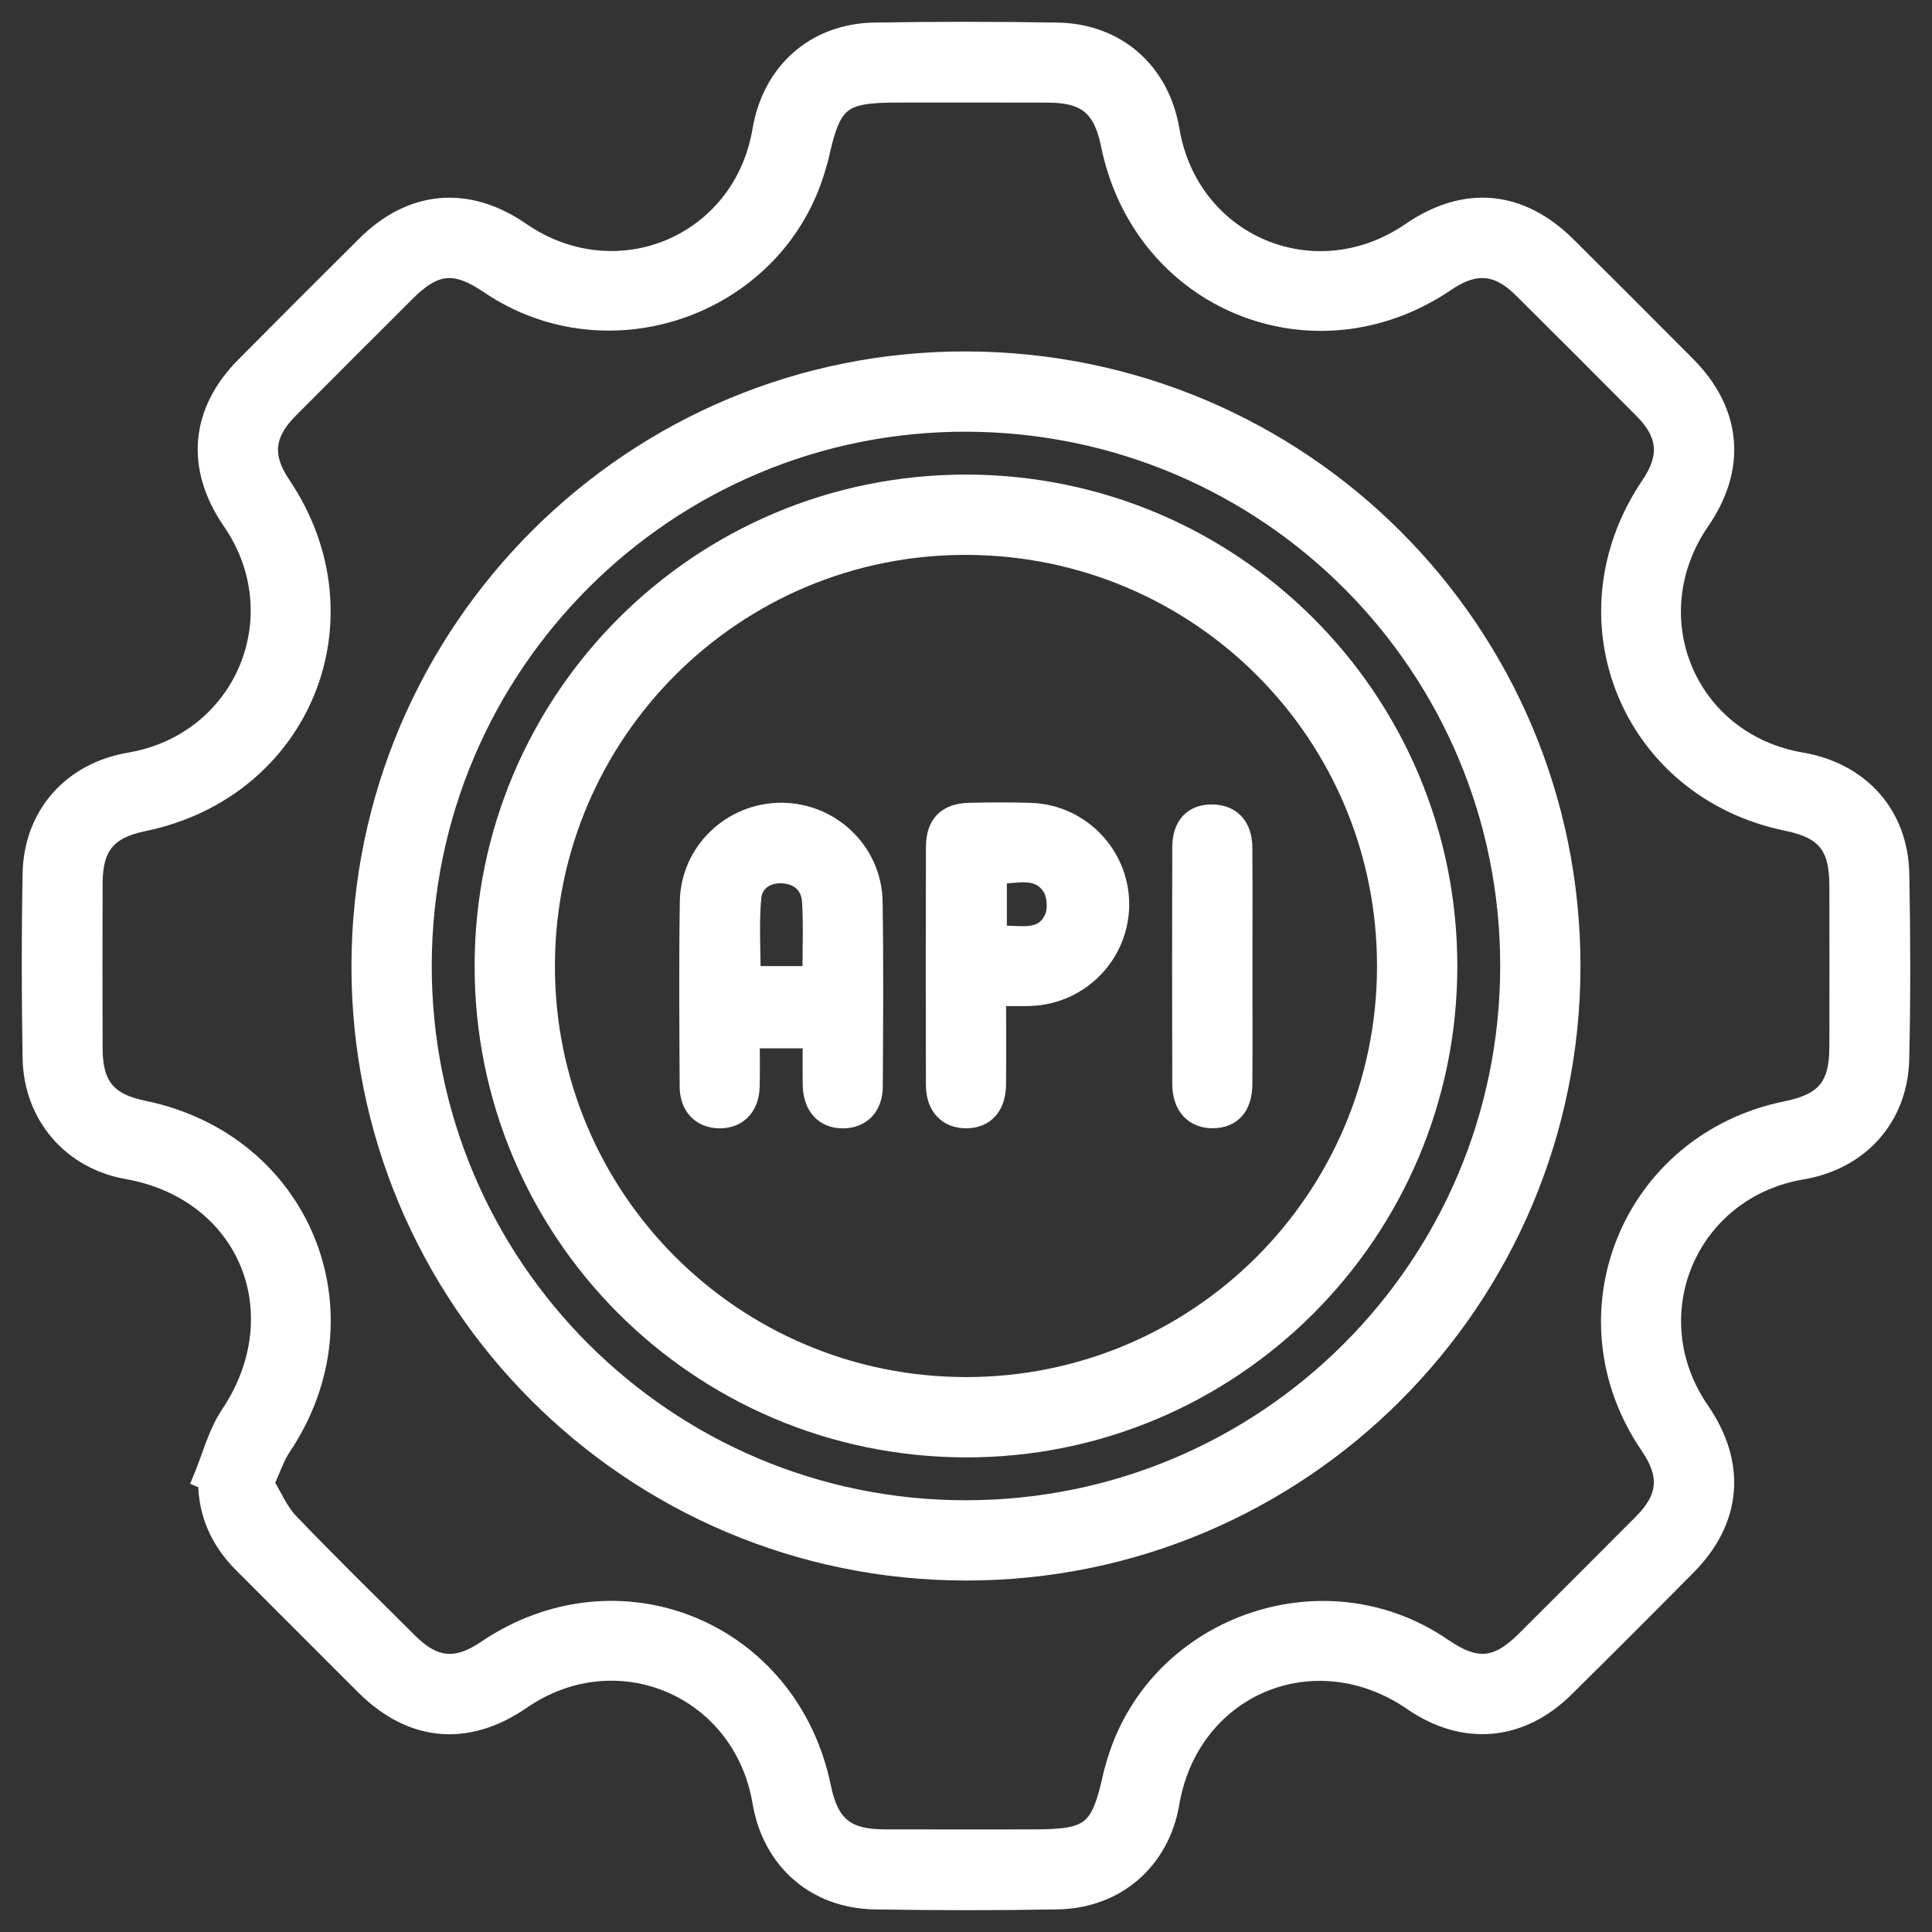 <svg width="62" height="62" viewBox="0 0 62 62" fill="none" xmlns="http://www.w3.org/2000/svg">
<rect x="0" y="0" width="62" height="62" fill="#333333" stroke="none"/>
<mask id="path-1-outside-1_7_157" maskUnits="userSpaceOnUse" x="-0.002" y="0" width="62" height="62" fill="black">
<rect fill="white" x="-0.002" width="62" height="62"/>
<path fill-rule="evenodd" clip-rule="evenodd" d="M6.494 47.456C6.781 46.768 6.965 46.012 7.372 45.404C9.558 42.137 7.937 38.223 4.077 37.54C2.303 37.227 1.057 35.8 1.025 33.953C0.991 31.978 0.987 30.001 1.026 28.026C1.063 26.15 2.314 24.762 4.157 24.449C7.821 23.826 9.536 19.78 7.433 16.722C6.251 15.004 6.401 13.222 7.861 11.75C9.152 10.45 10.446 9.153 11.746 7.863C13.219 6.402 15.007 6.251 16.719 7.431C19.793 9.547 23.826 7.852 24.445 4.185C24.763 2.303 26.157 1.056 28.061 1.024C30.015 0.991 31.971 0.993 33.926 1.024C35.835 1.054 37.236 2.299 37.552 4.173C38.17 7.849 42.19 9.55 45.268 7.439C47.016 6.24 48.778 6.398 50.287 7.897C51.571 9.173 52.854 10.453 54.129 11.739C55.592 13.214 55.748 15.008 54.574 16.713C52.453 19.793 54.133 23.816 57.803 24.445C59.695 24.769 60.935 26.14 60.972 28.05C61.01 30.025 61.014 32.002 60.97 33.977C60.929 35.859 59.677 37.24 57.835 37.551C54.169 38.168 52.456 42.211 54.562 45.272C55.743 46.988 55.598 48.776 54.141 50.247C52.838 51.564 51.529 52.875 50.211 54.175C48.786 55.581 46.975 55.731 45.333 54.602C42.179 52.434 38.189 54.109 37.547 57.87C37.235 59.695 35.827 60.94 33.943 60.974C31.988 61.01 30.032 61.007 28.077 60.975C26.166 60.944 24.764 59.701 24.447 57.83C23.824 54.149 19.805 52.443 16.734 54.557C14.991 55.757 13.218 55.6 11.714 54.105C10.401 52.798 9.095 51.484 7.785 50.175C7.053 49.443 6.659 48.568 6.656 47.526C6.602 47.502 6.548 47.479 6.494 47.456ZM8.496 47.603C8.754 48.022 8.949 48.504 9.283 48.853C10.536 50.161 11.831 51.428 13.115 52.706C13.931 53.518 14.652 53.582 15.592 52.945C19.84 50.062 25.333 52.314 26.37 57.361C26.617 58.566 27.14 59.002 28.369 59.006C29.954 59.011 31.54 59.007 33.125 59.007C35.024 59.007 35.302 58.785 35.707 56.946C35.724 56.866 35.752 56.788 35.773 56.709C37.001 52.203 42.437 50.218 46.297 52.867C47.373 53.605 48.044 53.546 48.964 52.627C50.217 51.376 51.472 50.127 52.719 48.871C53.521 48.063 53.578 47.335 52.934 46.392C50.072 42.203 52.339 36.653 57.326 35.636C58.571 35.383 59.003 34.866 59.006 33.603C59.011 31.874 59.01 30.145 59.006 28.416C59.004 27.138 58.579 26.619 57.347 26.366C52.313 25.332 50.075 19.828 52.958 15.574C53.574 14.664 53.514 13.929 52.734 13.143C51.444 11.843 50.148 10.547 48.848 9.257C48.065 8.482 47.33 8.425 46.416 9.046C42.175 11.93 36.657 9.678 35.629 4.643C35.383 3.435 34.861 2.997 33.636 2.993C32.031 2.987 30.425 2.991 28.819 2.991C26.98 2.991 26.694 3.224 26.293 5.043C26.275 5.123 26.248 5.201 26.226 5.28C24.992 9.782 19.577 11.761 15.697 9.129C14.611 8.392 13.958 8.45 13.032 9.375C11.779 10.626 10.525 11.876 9.277 13.131C8.487 13.926 8.419 14.651 9.031 15.559C11.925 19.851 9.683 25.331 4.604 26.378C3.443 26.618 2.998 27.151 2.993 28.341C2.987 30.111 2.987 31.881 2.993 33.652C2.998 34.845 3.443 35.382 4.599 35.618C9.678 36.658 11.926 42.145 9.041 46.439C8.831 46.752 8.715 47.128 8.496 47.603Z"/>
<path fill-rule="evenodd" clip-rule="evenodd" d="M30.988 50.421C20.252 50.411 11.554 41.696 11.579 30.973C11.603 20.228 20.326 11.535 31.04 11.578C41.774 11.621 50.413 20.276 50.419 30.994C50.425 41.726 41.718 50.431 30.988 50.421ZM48.443 31.014C48.456 21.388 40.693 13.598 31.046 13.554C21.413 13.511 13.566 21.33 13.555 30.983C13.544 40.629 21.372 48.459 31.014 48.445C40.647 48.431 48.431 40.647 48.443 31.014Z"/>
<path fill-rule="evenodd" clip-rule="evenodd" d="M31.003 15.53C39.552 15.535 46.457 22.437 46.467 30.987C46.476 39.551 39.518 46.499 30.964 46.469C22.409 46.438 15.516 39.52 15.531 30.979C15.546 22.429 22.459 15.526 31.003 15.53ZM30.979 44.492C38.44 44.508 44.487 38.471 44.49 31.004C44.493 23.559 38.505 17.545 31.05 17.507C23.593 17.469 17.532 23.492 17.508 30.963C17.483 38.425 23.508 44.476 30.979 44.492Z"/>
<path fill-rule="evenodd" clip-rule="evenodd" d="M26.059 33.342C25.375 33.342 24.766 33.342 24.081 33.342C24.081 33.873 24.093 34.381 24.078 34.889C24.058 35.527 23.666 35.917 23.083 35.909C22.5 35.901 22.114 35.511 22.111 34.866C22.101 32.89 22.085 30.914 22.116 28.938C22.14 27.33 23.476 26.061 25.07 26.061C26.665 26.061 27.998 27.327 28.024 28.938C28.056 30.913 28.04 32.89 28.03 34.866C28.027 35.514 27.643 35.904 27.061 35.91C26.456 35.916 26.076 35.512 26.061 34.829C26.051 34.358 26.059 33.886 26.059 33.342ZM26.051 31.303C26.051 30.491 26.084 29.713 26.039 28.94C26.009 28.402 25.652 28.075 25.109 28.047C24.592 28.021 24.176 28.307 24.131 28.801C24.055 29.627 24.11 30.464 24.11 31.303C24.784 31.303 25.392 31.303 26.051 31.303Z"/>
<path fill-rule="evenodd" clip-rule="evenodd" d="M31.987 31.984C31.987 32.992 31.994 33.897 31.985 34.801C31.978 35.502 31.617 35.902 31.015 35.908C30.409 35.914 30.017 35.511 30.014 34.828C30.007 32.276 30.006 29.724 30.015 27.171C30.017 26.439 30.39 26.075 31.121 26.062C31.779 26.05 32.439 26.041 33.097 26.066C34.672 26.126 35.926 27.43 35.937 28.998C35.949 30.593 34.689 31.916 33.086 31.982C32.742 31.997 32.396 31.984 31.987 31.984ZM32.011 30.006C32.707 29.972 33.457 30.235 33.812 29.472C33.941 29.196 33.907 28.712 33.741 28.458C33.322 27.817 32.636 28.055 32.011 28.07C32.011 28.726 32.011 29.333 32.011 30.006Z"/>
<path fill-rule="evenodd" clip-rule="evenodd" d="M39.892 31.023C39.892 32.277 39.898 33.532 39.89 34.786C39.886 35.503 39.544 35.893 38.94 35.906C38.316 35.919 37.92 35.5 37.919 34.783C37.913 32.254 37.913 29.725 37.919 27.196C37.921 26.49 38.281 26.11 38.899 26.116C39.514 26.122 39.885 26.513 39.889 27.199C39.899 28.473 39.892 29.748 39.892 31.023Z"/>
</mask>
<path fill-rule="evenodd" clip-rule="evenodd" d="M6.494 47.456C6.781 46.768 6.965 46.012 7.372 45.404C9.558 42.137 7.937 38.223 4.077 37.54C2.303 37.227 1.057 35.8 1.025 33.953C0.991 31.978 0.987 30.001 1.026 28.026C1.063 26.15 2.314 24.762 4.157 24.449C7.821 23.826 9.536 19.78 7.433 16.722C6.251 15.004 6.401 13.222 7.861 11.75C9.152 10.45 10.446 9.153 11.746 7.863C13.219 6.402 15.007 6.251 16.719 7.431C19.793 9.547 23.826 7.852 24.445 4.185C24.763 2.303 26.157 1.056 28.061 1.024C30.015 0.991 31.971 0.993 33.926 1.024C35.835 1.054 37.236 2.299 37.552 4.173C38.17 7.849 42.19 9.55 45.268 7.439C47.016 6.24 48.778 6.398 50.287 7.897C51.571 9.173 52.854 10.453 54.129 11.739C55.592 13.214 55.748 15.008 54.574 16.713C52.453 19.793 54.133 23.816 57.803 24.445C59.695 24.769 60.935 26.14 60.972 28.05C61.01 30.025 61.014 32.002 60.97 33.977C60.929 35.859 59.677 37.24 57.835 37.551C54.169 38.168 52.456 42.211 54.562 45.272C55.743 46.988 55.598 48.776 54.141 50.247C52.838 51.564 51.529 52.875 50.211 54.175C48.786 55.581 46.975 55.731 45.333 54.602C42.179 52.434 38.189 54.109 37.547 57.87C37.235 59.695 35.827 60.94 33.943 60.974C31.988 61.01 30.032 61.007 28.077 60.975C26.166 60.944 24.764 59.701 24.447 57.83C23.824 54.149 19.805 52.443 16.734 54.557C14.991 55.757 13.218 55.6 11.714 54.105C10.401 52.798 9.095 51.484 7.785 50.175C7.053 49.443 6.659 48.568 6.656 47.526C6.602 47.502 6.548 47.479 6.494 47.456ZM8.496 47.603C8.754 48.022 8.949 48.504 9.283 48.853C10.536 50.161 11.831 51.428 13.115 52.706C13.931 53.518 14.652 53.582 15.592 52.945C19.84 50.062 25.333 52.314 26.37 57.361C26.617 58.566 27.14 59.002 28.369 59.006C29.954 59.011 31.54 59.007 33.125 59.007C35.024 59.007 35.302 58.785 35.707 56.946C35.724 56.866 35.752 56.788 35.773 56.709C37.001 52.203 42.437 50.218 46.297 52.867C47.373 53.605 48.044 53.546 48.964 52.627C50.217 51.376 51.472 50.127 52.719 48.871C53.521 48.063 53.578 47.335 52.934 46.392C50.072 42.203 52.339 36.653 57.326 35.636C58.571 35.383 59.003 34.866 59.006 33.603C59.011 31.874 59.01 30.145 59.006 28.416C59.004 27.138 58.579 26.619 57.347 26.366C52.313 25.332 50.075 19.828 52.958 15.574C53.574 14.664 53.514 13.929 52.734 13.143C51.444 11.843 50.148 10.547 48.848 9.257C48.065 8.482 47.33 8.425 46.416 9.046C42.175 11.93 36.657 9.678 35.629 4.643C35.383 3.435 34.861 2.997 33.636 2.993C32.031 2.987 30.425 2.991 28.819 2.991C26.98 2.991 26.694 3.224 26.293 5.043C26.275 5.123 26.248 5.201 26.226 5.28C24.992 9.782 19.577 11.761 15.697 9.129C14.611 8.392 13.958 8.45 13.032 9.375C11.779 10.626 10.525 11.876 9.277 13.131C8.487 13.926 8.419 14.651 9.031 15.559C11.925 19.851 9.683 25.331 4.604 26.378C3.443 26.618 2.998 27.151 2.993 28.341C2.987 30.111 2.987 31.881 2.993 33.652C2.998 34.845 3.443 35.382 4.599 35.618C9.678 36.658 11.926 42.145 9.041 46.439C8.831 46.752 8.715 47.128 8.496 47.603Z" fill="white"/>
<path fill-rule="evenodd" clip-rule="evenodd" d="M30.988 50.421C20.252 50.411 11.554 41.696 11.579 30.973C11.603 20.228 20.326 11.535 31.04 11.578C41.774 11.621 50.413 20.276 50.419 30.994C50.425 41.726 41.718 50.431 30.988 50.421ZM48.443 31.014C48.456 21.388 40.693 13.598 31.046 13.554C21.413 13.511 13.566 21.33 13.555 30.983C13.544 40.629 21.372 48.459 31.014 48.445C40.647 48.431 48.431 40.647 48.443 31.014Z" fill="white"/>
<path fill-rule="evenodd" clip-rule="evenodd" d="M31.003 15.53C39.552 15.535 46.457 22.437 46.467 30.987C46.476 39.551 39.518 46.499 30.964 46.469C22.409 46.438 15.516 39.52 15.531 30.979C15.546 22.429 22.459 15.526 31.003 15.53ZM30.979 44.492C38.44 44.508 44.487 38.471 44.49 31.004C44.493 23.559 38.505 17.545 31.05 17.507C23.593 17.469 17.532 23.492 17.508 30.963C17.483 38.425 23.508 44.476 30.979 44.492Z" fill="white"/>
<path fill-rule="evenodd" clip-rule="evenodd" d="M26.059 33.342C25.375 33.342 24.766 33.342 24.081 33.342C24.081 33.873 24.093 34.381 24.078 34.889C24.058 35.527 23.666 35.917 23.083 35.909C22.5 35.901 22.114 35.511 22.111 34.866C22.101 32.89 22.085 30.914 22.116 28.938C22.14 27.33 23.476 26.061 25.07 26.061C26.665 26.061 27.998 27.327 28.024 28.938C28.056 30.913 28.04 32.89 28.03 34.866C28.027 35.514 27.643 35.904 27.061 35.91C26.456 35.916 26.076 35.512 26.061 34.829C26.051 34.358 26.059 33.886 26.059 33.342ZM26.051 31.303C26.051 30.491 26.084 29.713 26.039 28.94C26.009 28.402 25.652 28.075 25.109 28.047C24.592 28.021 24.176 28.307 24.131 28.801C24.055 29.627 24.11 30.464 24.11 31.303C24.784 31.303 25.392 31.303 26.051 31.303Z" fill="white"/>
<path fill-rule="evenodd" clip-rule="evenodd" d="M31.987 31.984C31.987 32.992 31.994 33.897 31.985 34.801C31.978 35.502 31.617 35.902 31.015 35.908C30.409 35.914 30.017 35.511 30.014 34.828C30.007 32.276 30.006 29.724 30.015 27.171C30.017 26.439 30.39 26.075 31.121 26.062C31.779 26.05 32.439 26.041 33.097 26.066C34.672 26.126 35.926 27.43 35.937 28.998C35.949 30.593 34.689 31.916 33.086 31.982C32.742 31.997 32.396 31.984 31.987 31.984ZM32.011 30.006C32.707 29.972 33.457 30.235 33.812 29.472C33.941 29.196 33.907 28.712 33.741 28.458C33.322 27.817 32.636 28.055 32.011 28.07C32.011 28.726 32.011 29.333 32.011 30.006Z" fill="white"/>
<path fill-rule="evenodd" clip-rule="evenodd" d="M39.892 31.023C39.892 32.277 39.898 33.532 39.89 34.786C39.886 35.503 39.544 35.893 38.94 35.906C38.316 35.919 37.92 35.5 37.919 34.783C37.913 32.254 37.913 29.725 37.919 27.196C37.921 26.49 38.281 26.11 38.899 26.116C39.514 26.122 39.885 26.513 39.889 27.199C39.899 28.473 39.892 29.748 39.892 31.023Z" fill="white"/>
<path fill-rule="evenodd" clip-rule="evenodd" d="M6.494 47.456C6.781 46.768 6.965 46.012 7.372 45.404C9.558 42.137 7.937 38.223 4.077 37.54C2.303 37.227 1.057 35.8 1.025 33.953C0.991 31.978 0.987 30.001 1.026 28.026C1.063 26.15 2.314 24.762 4.157 24.449C7.821 23.826 9.536 19.78 7.433 16.722C6.251 15.004 6.401 13.222 7.861 11.75C9.152 10.45 10.446 9.153 11.746 7.863C13.219 6.402 15.007 6.251 16.719 7.431C19.793 9.547 23.826 7.852 24.445 4.185C24.763 2.303 26.157 1.056 28.061 1.024C30.015 0.991 31.971 0.993 33.926 1.024C35.835 1.054 37.236 2.299 37.552 4.173C38.17 7.849 42.19 9.55 45.268 7.439C47.016 6.24 48.778 6.398 50.287 7.897C51.571 9.173 52.854 10.453 54.129 11.739C55.592 13.214 55.748 15.008 54.574 16.713C52.453 19.793 54.133 23.816 57.803 24.445C59.695 24.769 60.935 26.14 60.972 28.05C61.01 30.025 61.014 32.002 60.97 33.977C60.929 35.859 59.677 37.24 57.835 37.551C54.169 38.168 52.456 42.211 54.562 45.272C55.743 46.988 55.598 48.776 54.141 50.247C52.838 51.564 51.529 52.875 50.211 54.175C48.786 55.581 46.975 55.731 45.333 54.602C42.179 52.434 38.189 54.109 37.547 57.87C37.235 59.695 35.827 60.94 33.943 60.974C31.988 61.01 30.032 61.007 28.077 60.975C26.166 60.944 24.764 59.701 24.447 57.83C23.824 54.149 19.805 52.443 16.734 54.557C14.991 55.757 13.218 55.6 11.714 54.105C10.401 52.798 9.095 51.484 7.785 50.175C7.053 49.443 6.659 48.568 6.656 47.526C6.602 47.502 6.548 47.479 6.494 47.456ZM8.496 47.603C8.754 48.022 8.949 48.504 9.283 48.853C10.536 50.161 11.831 51.428 13.115 52.706C13.931 53.518 14.652 53.582 15.592 52.945C19.84 50.062 25.333 52.314 26.37 57.361C26.617 58.566 27.14 59.002 28.369 59.006C29.954 59.011 31.54 59.007 33.125 59.007C35.024 59.007 35.302 58.785 35.707 56.946C35.724 56.866 35.752 56.788 35.773 56.709C37.001 52.203 42.437 50.218 46.297 52.867C47.373 53.605 48.044 53.546 48.964 52.627C50.217 51.376 51.472 50.127 52.719 48.871C53.521 48.063 53.578 47.335 52.934 46.392C50.072 42.203 52.339 36.653 57.326 35.636C58.571 35.383 59.003 34.866 59.006 33.603C59.011 31.874 59.01 30.145 59.006 28.416C59.004 27.138 58.579 26.619 57.347 26.366C52.313 25.332 50.075 19.828 52.958 15.574C53.574 14.664 53.514 13.929 52.734 13.143C51.444 11.843 50.148 10.547 48.848 9.257C48.065 8.482 47.33 8.425 46.416 9.046C42.175 11.93 36.657 9.678 35.629 4.643C35.383 3.435 34.861 2.997 33.636 2.993C32.031 2.987 30.425 2.991 28.819 2.991C26.98 2.991 26.694 3.224 26.293 5.043C26.275 5.123 26.248 5.201 26.226 5.28C24.992 9.782 19.577 11.761 15.697 9.129C14.611 8.392 13.958 8.45 13.032 9.375C11.779 10.626 10.525 11.876 9.277 13.131C8.487 13.926 8.419 14.651 9.031 15.559C11.925 19.851 9.683 25.331 4.604 26.378C3.443 26.618 2.998 27.151 2.993 28.341C2.987 30.111 2.987 31.881 2.993 33.652C2.998 34.845 3.443 35.382 4.599 35.618C9.678 36.658 11.926 42.145 9.041 46.439C8.831 46.752 8.715 47.128 8.496 47.603Z" stroke="white" stroke-width="0.6" mask="url(#path-1-outside-1_7_157)"/>
<path fill-rule="evenodd" clip-rule="evenodd" d="M30.988 50.421C20.252 50.411 11.554 41.696 11.579 30.973C11.603 20.228 20.326 11.535 31.04 11.578C41.774 11.621 50.413 20.276 50.419 30.994C50.425 41.726 41.718 50.431 30.988 50.421ZM48.443 31.014C48.456 21.388 40.693 13.598 31.046 13.554C21.413 13.511 13.566 21.33 13.555 30.983C13.544 40.629 21.372 48.459 31.014 48.445C40.647 48.431 48.431 40.647 48.443 31.014Z" stroke="white" stroke-width="0.6" mask="url(#path-1-outside-1_7_157)"/>
<path fill-rule="evenodd" clip-rule="evenodd" d="M31.003 15.53C39.552 15.535 46.457 22.437 46.467 30.987C46.476 39.551 39.518 46.499 30.964 46.469C22.409 46.438 15.516 39.52 15.531 30.979C15.546 22.429 22.459 15.526 31.003 15.53ZM30.979 44.492C38.44 44.508 44.487 38.471 44.49 31.004C44.493 23.559 38.505 17.545 31.05 17.507C23.593 17.469 17.532 23.492 17.508 30.963C17.483 38.425 23.508 44.476 30.979 44.492Z" stroke="white" stroke-width="0.6" mask="url(#path-1-outside-1_7_157)"/>
<path fill-rule="evenodd" clip-rule="evenodd" d="M26.059 33.342C25.375 33.342 24.766 33.342 24.081 33.342C24.081 33.873 24.093 34.381 24.078 34.889C24.058 35.527 23.666 35.917 23.083 35.909C22.5 35.901 22.114 35.511 22.111 34.866C22.101 32.89 22.085 30.914 22.116 28.938C22.14 27.33 23.476 26.061 25.07 26.061C26.665 26.061 27.998 27.327 28.024 28.938C28.056 30.913 28.04 32.89 28.03 34.866C28.027 35.514 27.643 35.904 27.061 35.91C26.456 35.916 26.076 35.512 26.061 34.829C26.051 34.358 26.059 33.886 26.059 33.342ZM26.051 31.303C26.051 30.491 26.084 29.713 26.039 28.94C26.009 28.402 25.652 28.075 25.109 28.047C24.592 28.021 24.176 28.307 24.131 28.801C24.055 29.627 24.11 30.464 24.11 31.303C24.784 31.303 25.392 31.303 26.051 31.303Z" stroke="white" stroke-width="0.6" mask="url(#path-1-outside-1_7_157)"/>
<path fill-rule="evenodd" clip-rule="evenodd" d="M31.987 31.984C31.987 32.992 31.994 33.897 31.985 34.801C31.978 35.502 31.617 35.902 31.015 35.908C30.409 35.914 30.017 35.511 30.014 34.828C30.007 32.276 30.006 29.724 30.015 27.171C30.017 26.439 30.39 26.075 31.121 26.062C31.779 26.05 32.439 26.041 33.097 26.066C34.672 26.126 35.926 27.43 35.937 28.998C35.949 30.593 34.689 31.916 33.086 31.982C32.742 31.997 32.396 31.984 31.987 31.984ZM32.011 30.006C32.707 29.972 33.457 30.235 33.812 29.472C33.941 29.196 33.907 28.712 33.741 28.458C33.322 27.817 32.636 28.055 32.011 28.07C32.011 28.726 32.011 29.333 32.011 30.006Z" stroke="white" stroke-width="0.6" mask="url(#path-1-outside-1_7_157)"/>
<path fill-rule="evenodd" clip-rule="evenodd" d="M39.892 31.023C39.892 32.277 39.898 33.532 39.89 34.786C39.886 35.503 39.544 35.893 38.94 35.906C38.316 35.919 37.92 35.5 37.919 34.783C37.913 32.254 37.913 29.725 37.919 27.196C37.921 26.49 38.281 26.11 38.899 26.116C39.514 26.122 39.885 26.513 39.889 27.199C39.899 28.473 39.892 29.748 39.892 31.023Z" stroke="white" stroke-width="0.6" mask="url(#path-1-outside-1_7_157)"/>
</svg>

